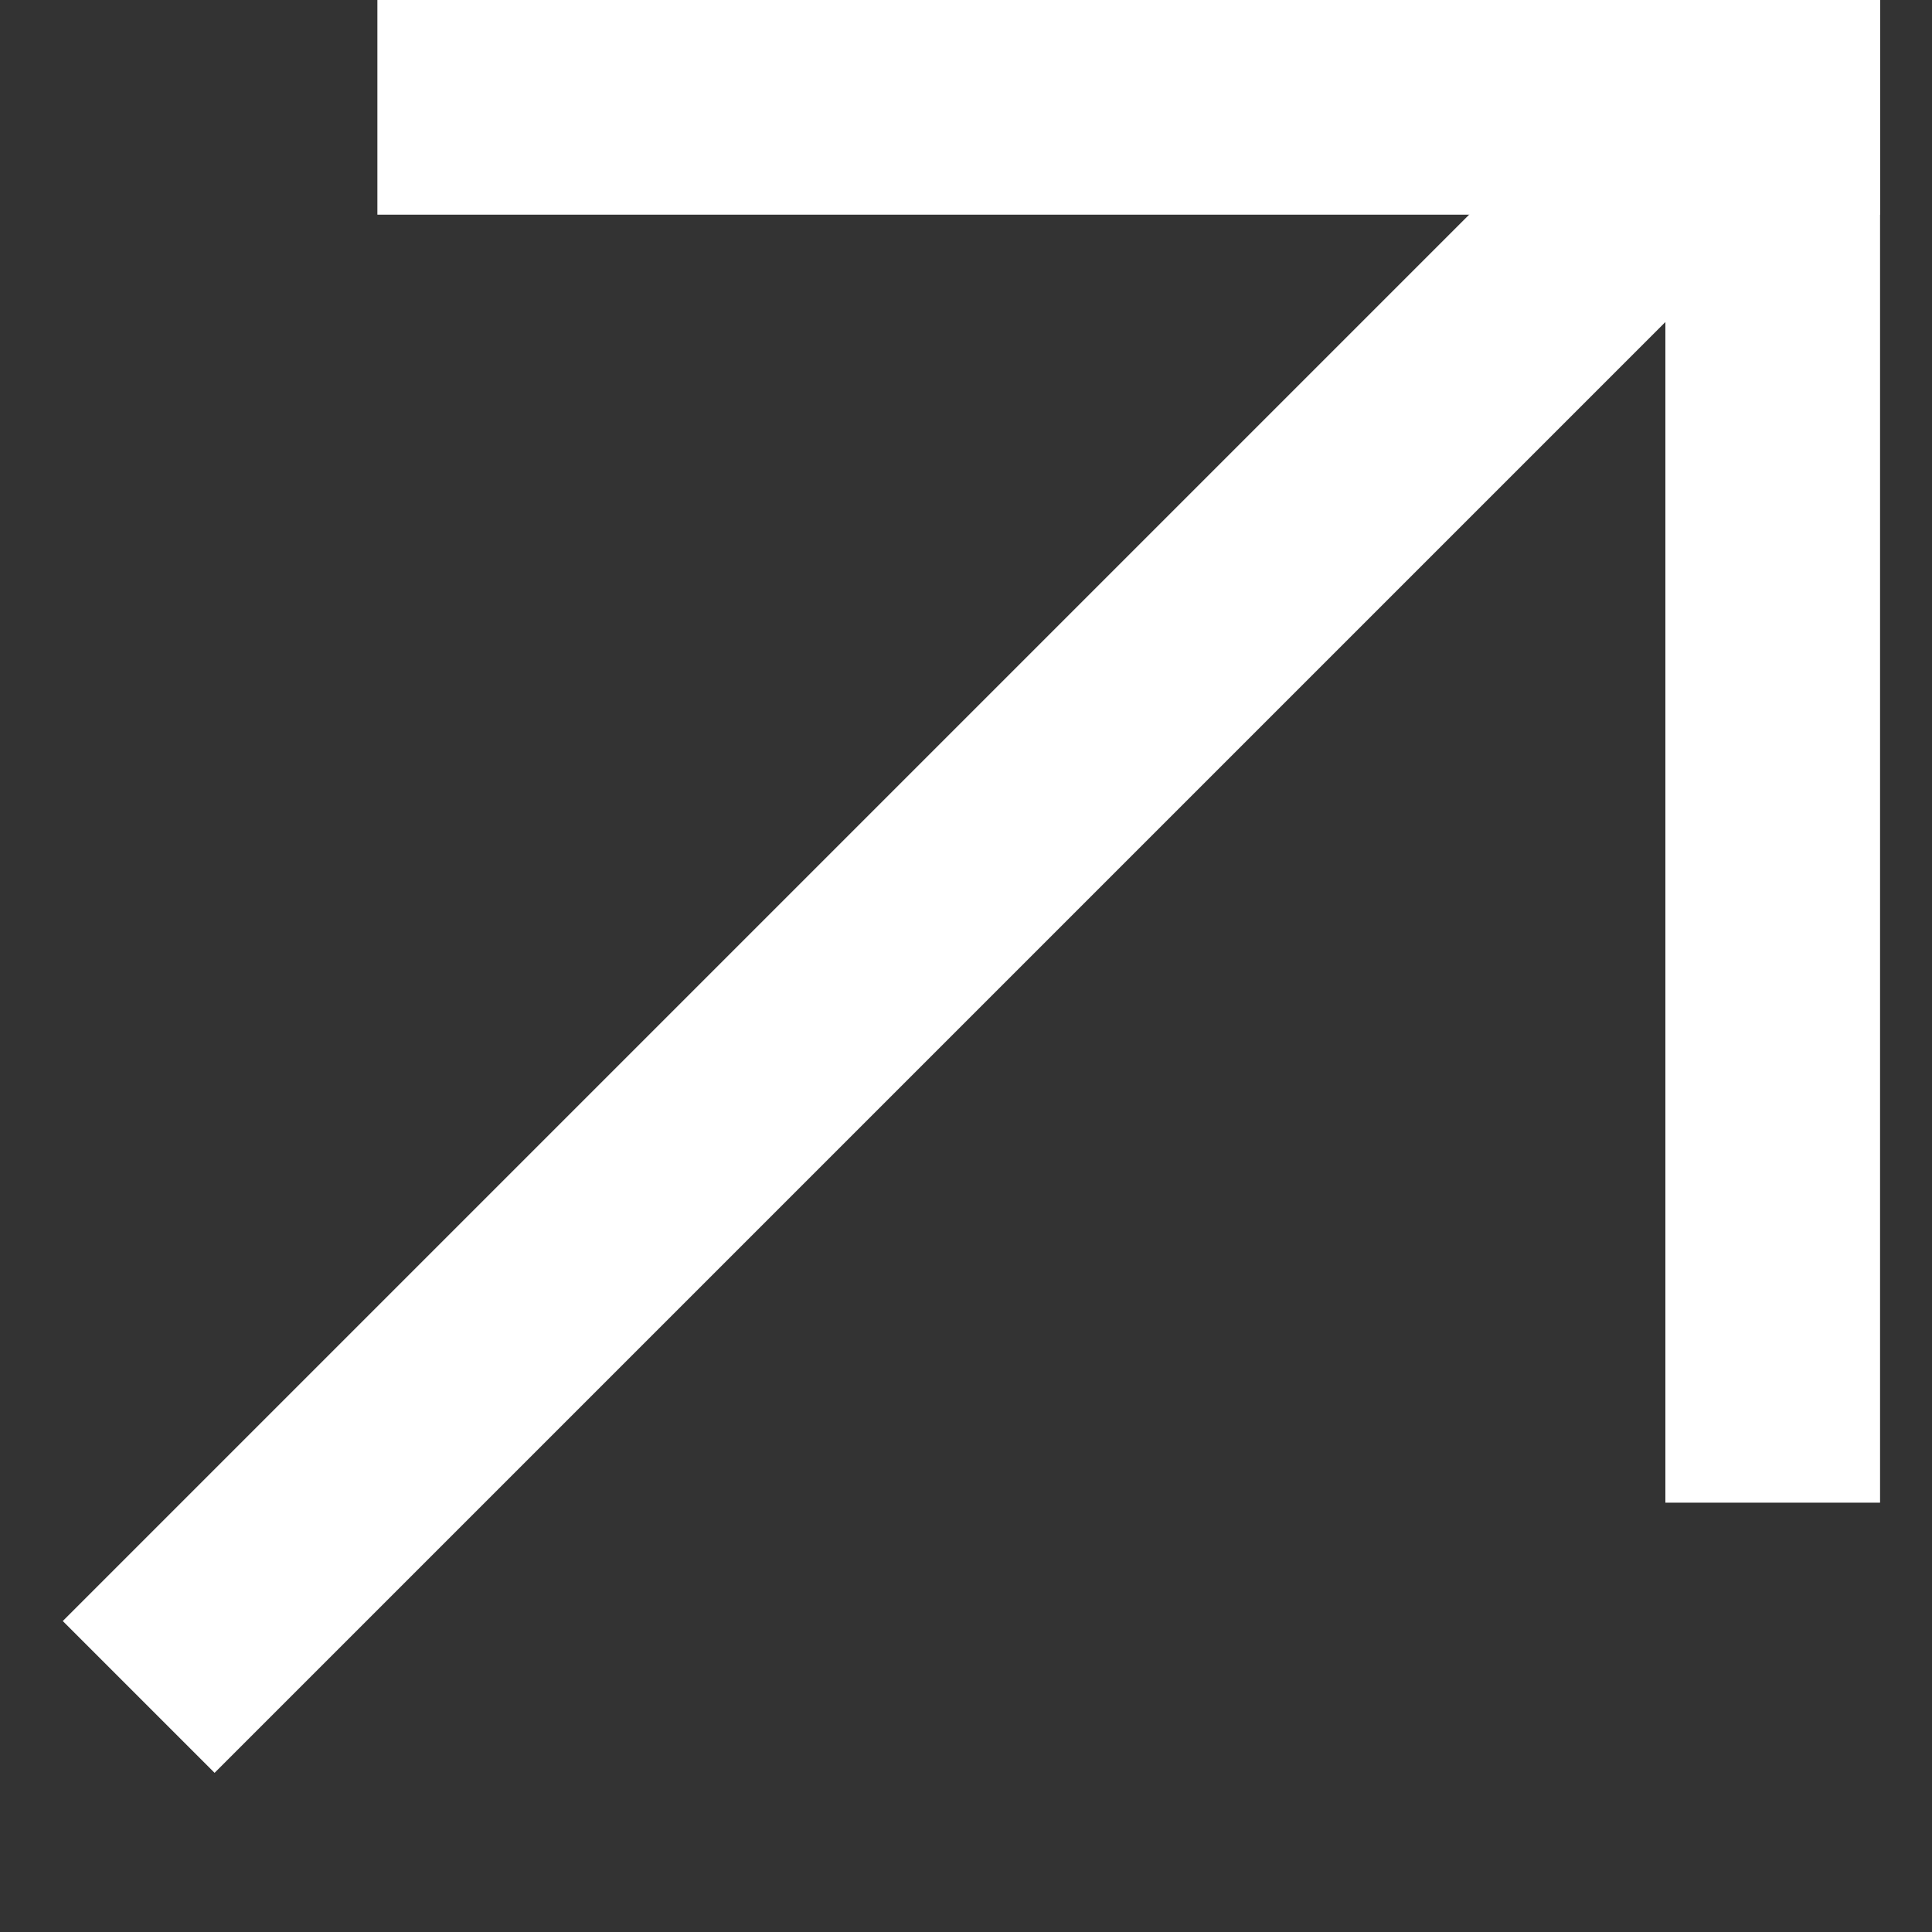 <?xml version="1.0" encoding="UTF-8"?> <svg xmlns="http://www.w3.org/2000/svg" width="9" height="9" viewBox="0 0 9 9" fill="none"><rect x="0" y="0" width="9" height="9" fill="#333333" stroke="none"/><line x1="0.646" y1="7.905" x2="8.163" y2="0.388" stroke="white"></line><line x1="1.758" y1="0.5" x2="8.758" y2="0.5" stroke="white"></line><line x1="8.258" y1="7" x2="8.258" stroke="white"></line></svg> 